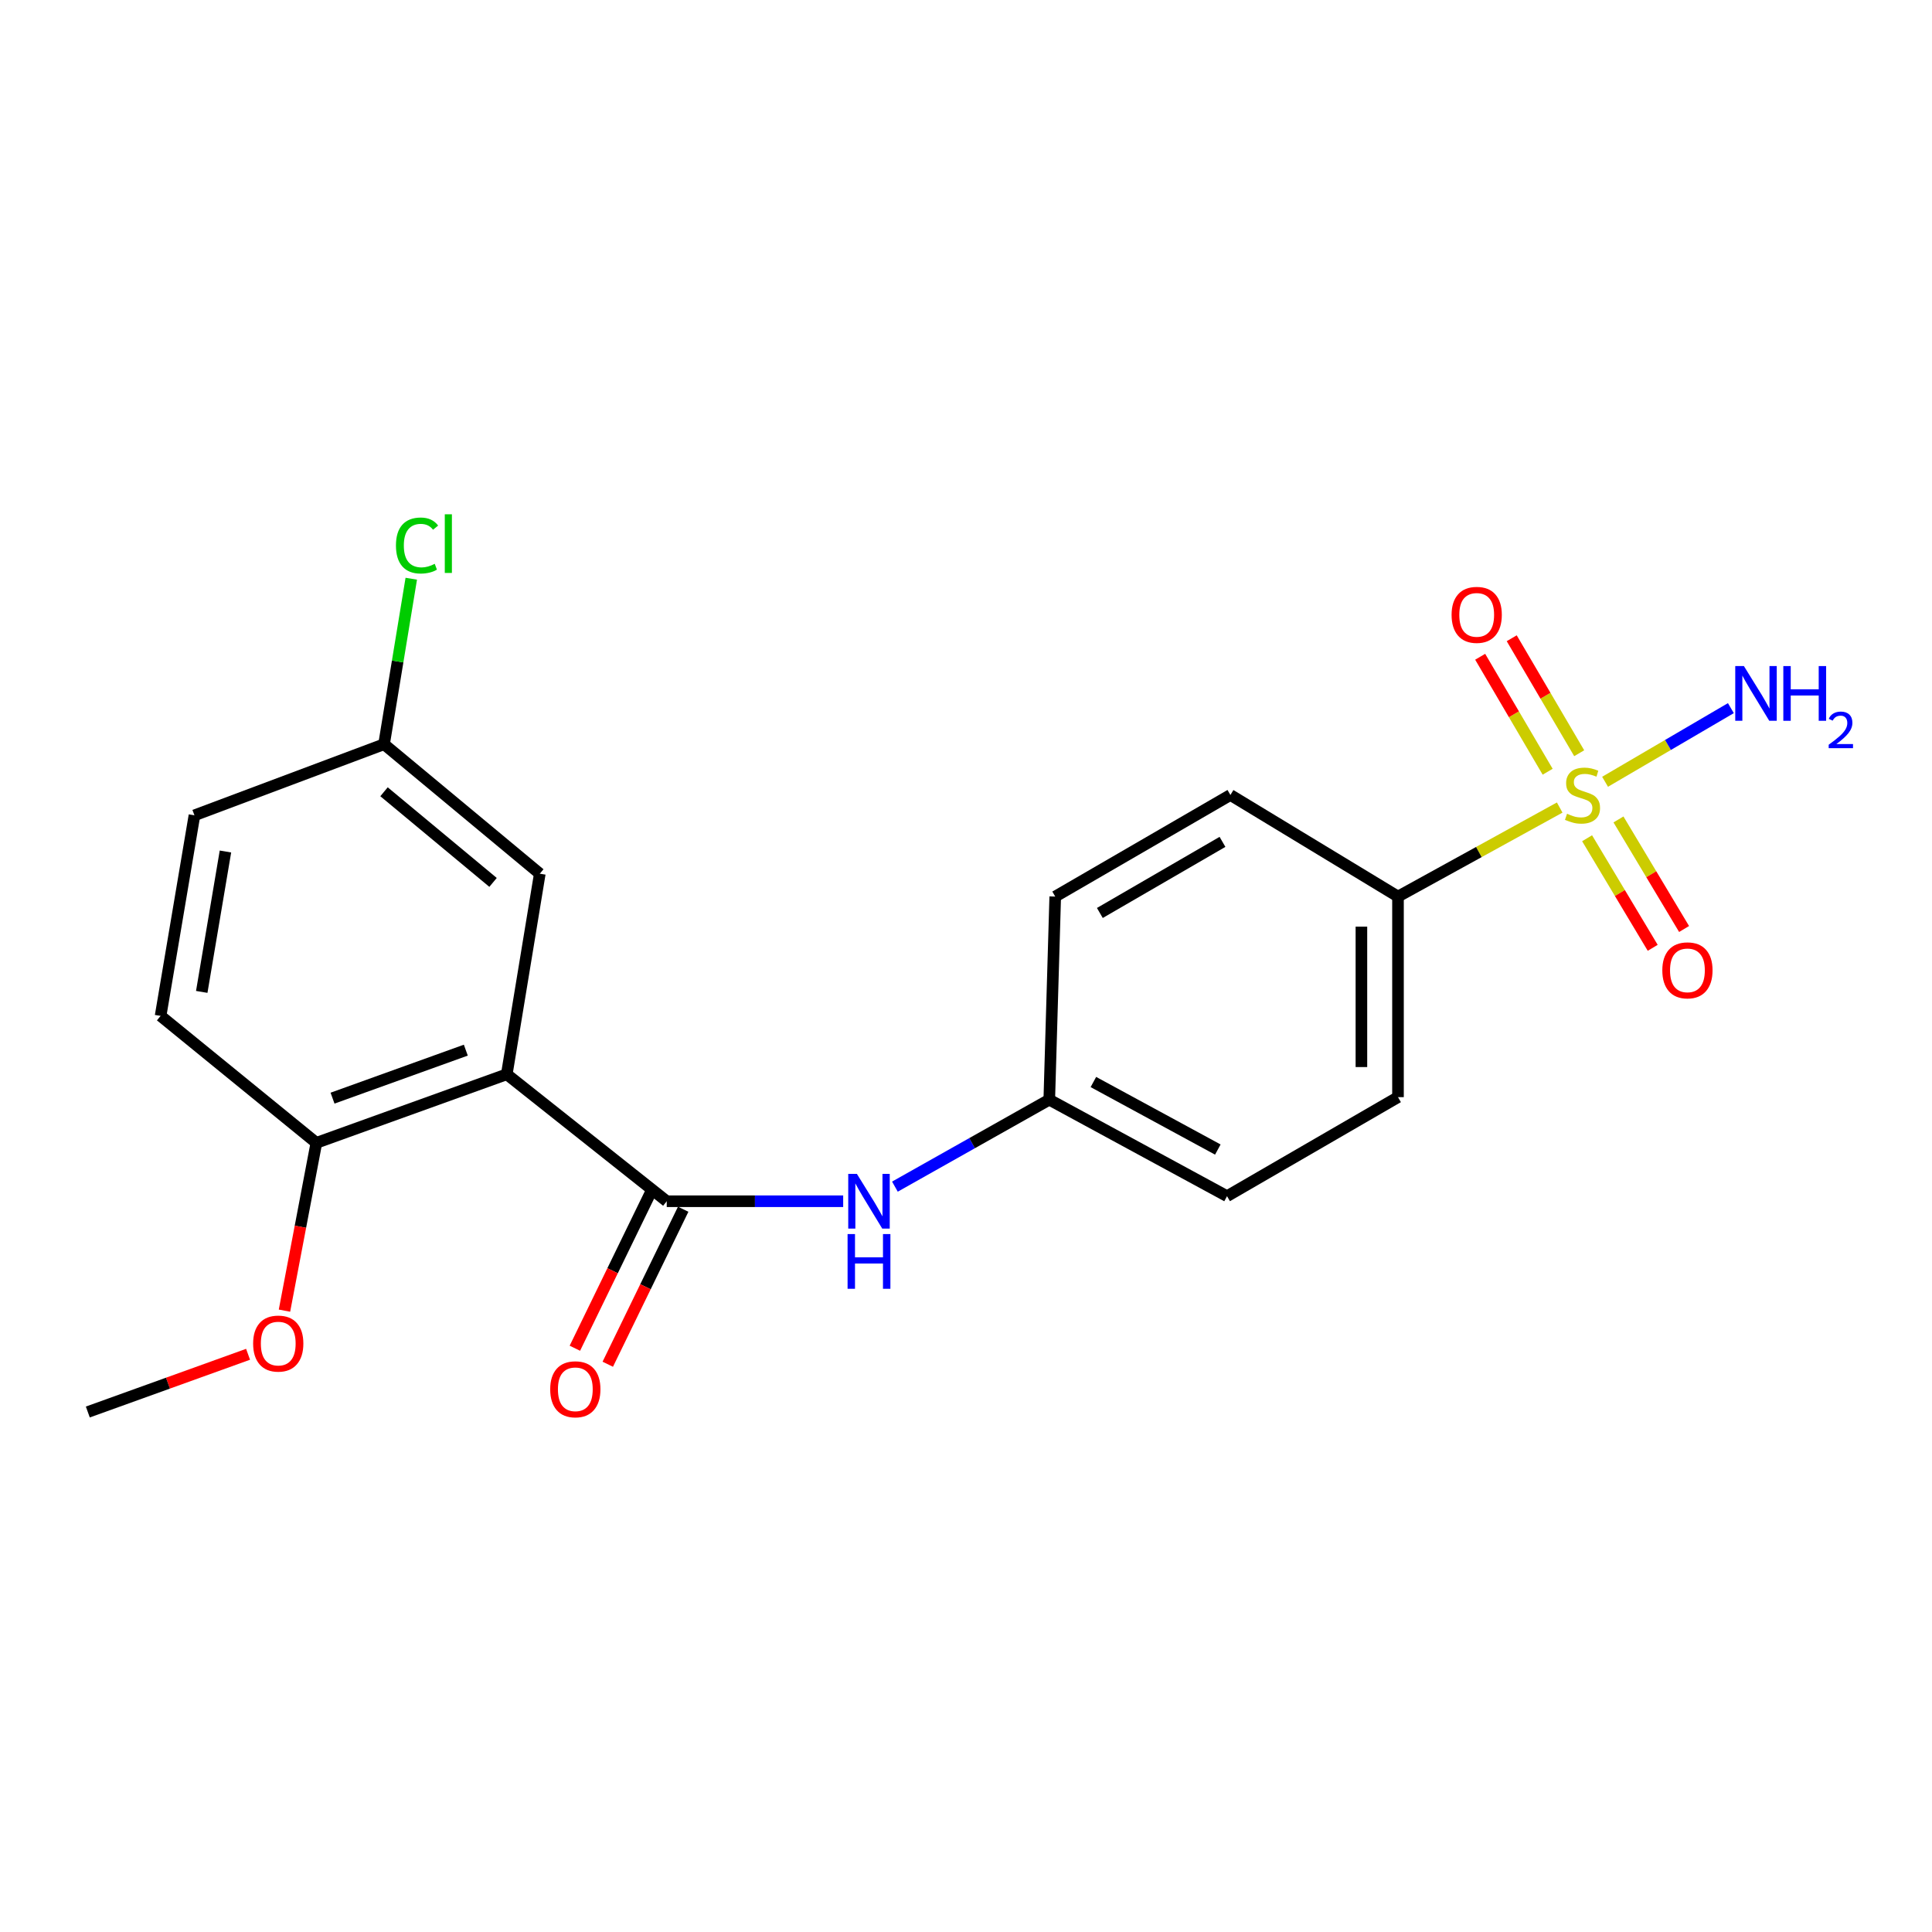 <?xml version='1.0' encoding='iso-8859-1'?>
<svg version='1.1' baseProfile='full'
              xmlns='http://www.w3.org/2000/svg'
                      xmlns:rdkit='http://www.rdkit.org/xml'
                      xmlns:xlink='http://www.w3.org/1999/xlink'
                  xml:space='preserve'
width='1000px' height='1000px' viewBox='0 0 1000 1000'>
<!-- END OF HEADER -->
<rect style='opacity:1.0;fill:#FFFFFF;stroke:none' width='1000' height='1000' x='0' y='0'> </rect>
<path class='bond-3' d='M 807.296,417.982 L 765.447,441.02' style='fill:none;fill-rule:evenodd;stroke:#CCCC00;stroke-width:6px;stroke-linecap:butt;stroke-linejoin:miter;stroke-opacity:1' />
<path class='bond-3' d='M 765.447,441.02 L 723.599,464.058' style='fill:none;fill-rule:evenodd;stroke:#000000;stroke-width:6px;stroke-linecap:butt;stroke-linejoin:miter;stroke-opacity:1' />
<path class='bond-4' d='M 817.393,389.867 L 799.93,360.111' style='fill:none;fill-rule:evenodd;stroke:#CCCC00;stroke-width:6px;stroke-linecap:butt;stroke-linejoin:miter;stroke-opacity:1' />
<path class='bond-4' d='M 799.93,360.111 L 782.467,330.354' style='fill:none;fill-rule:evenodd;stroke:#FF0000;stroke-width:6px;stroke-linecap:butt;stroke-linejoin:miter;stroke-opacity:1' />
<path class='bond-4' d='M 801.063,399.45 L 783.6,369.694' style='fill:none;fill-rule:evenodd;stroke:#CCCC00;stroke-width:6px;stroke-linecap:butt;stroke-linejoin:miter;stroke-opacity:1' />
<path class='bond-4' d='M 783.6,369.694 L 766.137,339.938' style='fill:none;fill-rule:evenodd;stroke:#FF0000;stroke-width:6px;stroke-linecap:butt;stroke-linejoin:miter;stroke-opacity:1' />
<path class='bond-5' d='M 821.474,433.87 L 838.455,462.225' style='fill:none;fill-rule:evenodd;stroke:#CCCC00;stroke-width:6px;stroke-linecap:butt;stroke-linejoin:miter;stroke-opacity:1' />
<path class='bond-5' d='M 838.455,462.225 L 855.437,490.581' style='fill:none;fill-rule:evenodd;stroke:#FF0000;stroke-width:6px;stroke-linecap:butt;stroke-linejoin:miter;stroke-opacity:1' />
<path class='bond-5' d='M 837.718,424.142 L 854.699,452.497' style='fill:none;fill-rule:evenodd;stroke:#CCCC00;stroke-width:6px;stroke-linecap:butt;stroke-linejoin:miter;stroke-opacity:1' />
<path class='bond-5' d='M 854.699,452.497 L 871.681,480.852' style='fill:none;fill-rule:evenodd;stroke:#FF0000;stroke-width:6px;stroke-linecap:butt;stroke-linejoin:miter;stroke-opacity:1' />
<path class='bond-9' d='M 830.783,404.646 L 863.341,385.588' style='fill:none;fill-rule:evenodd;stroke:#CCCC00;stroke-width:6px;stroke-linecap:butt;stroke-linejoin:miter;stroke-opacity:1' />
<path class='bond-9' d='M 863.341,385.588 L 895.9,366.531' style='fill:none;fill-rule:evenodd;stroke:#0000FF;stroke-width:6px;stroke-linecap:butt;stroke-linejoin:miter;stroke-opacity:1' />
<path class='bond-0' d='M 262.305,556.047 L 345.101,621.76' style='fill:none;fill-rule:evenodd;stroke:#000000;stroke-width:6px;stroke-linecap:butt;stroke-linejoin:miter;stroke-opacity:1' />
<path class='bond-6' d='M 262.305,556.047 L 163.752,591.539' style='fill:none;fill-rule:evenodd;stroke:#000000;stroke-width:6px;stroke-linecap:butt;stroke-linejoin:miter;stroke-opacity:1' />
<path class='bond-6' d='M 241.107,543.557 L 172.12,568.401' style='fill:none;fill-rule:evenodd;stroke:#000000;stroke-width:6px;stroke-linecap:butt;stroke-linejoin:miter;stroke-opacity:1' />
<path class='bond-7' d='M 262.305,556.047 L 279.399,452.224' style='fill:none;fill-rule:evenodd;stroke:#000000;stroke-width:6px;stroke-linecap:butt;stroke-linejoin:miter;stroke-opacity:1' />
<path class='bond-1' d='M 345.101,621.76 L 390.766,621.76' style='fill:none;fill-rule:evenodd;stroke:#000000;stroke-width:6px;stroke-linecap:butt;stroke-linejoin:miter;stroke-opacity:1' />
<path class='bond-1' d='M 390.766,621.76 L 436.43,621.76' style='fill:none;fill-rule:evenodd;stroke:#0000FF;stroke-width:6px;stroke-linecap:butt;stroke-linejoin:miter;stroke-opacity:1' />
<path class='bond-8' d='M 336.588,617.618 L 317.072,657.731' style='fill:none;fill-rule:evenodd;stroke:#000000;stroke-width:6px;stroke-linecap:butt;stroke-linejoin:miter;stroke-opacity:1' />
<path class='bond-8' d='M 317.072,657.731 L 297.556,697.843' style='fill:none;fill-rule:evenodd;stroke:#FF0000;stroke-width:6px;stroke-linecap:butt;stroke-linejoin:miter;stroke-opacity:1' />
<path class='bond-8' d='M 353.614,625.902 L 334.098,666.014' style='fill:none;fill-rule:evenodd;stroke:#000000;stroke-width:6px;stroke-linecap:butt;stroke-linejoin:miter;stroke-opacity:1' />
<path class='bond-8' d='M 334.098,666.014 L 314.582,706.127' style='fill:none;fill-rule:evenodd;stroke:#FF0000;stroke-width:6px;stroke-linecap:butt;stroke-linejoin:miter;stroke-opacity:1' />
<path class='bond-2' d='M 463.205,614.202 L 503.153,591.699' style='fill:none;fill-rule:evenodd;stroke:#0000FF;stroke-width:6px;stroke-linecap:butt;stroke-linejoin:miter;stroke-opacity:1' />
<path class='bond-2' d='M 503.153,591.699 L 543.102,569.196' style='fill:none;fill-rule:evenodd;stroke:#000000;stroke-width:6px;stroke-linecap:butt;stroke-linejoin:miter;stroke-opacity:1' />
<path class='bond-10' d='M 723.599,464.058 L 723.599,567.881' style='fill:none;fill-rule:evenodd;stroke:#000000;stroke-width:6px;stroke-linecap:butt;stroke-linejoin:miter;stroke-opacity:1' />
<path class='bond-10' d='M 704.664,479.631 L 704.664,552.308' style='fill:none;fill-rule:evenodd;stroke:#000000;stroke-width:6px;stroke-linecap:butt;stroke-linejoin:miter;stroke-opacity:1' />
<path class='bond-11' d='M 723.599,464.058 L 636.858,411.483' style='fill:none;fill-rule:evenodd;stroke:#000000;stroke-width:6px;stroke-linecap:butt;stroke-linejoin:miter;stroke-opacity:1' />
<path class='bond-12' d='M 163.752,591.539 L 83.123,525.826' style='fill:none;fill-rule:evenodd;stroke:#000000;stroke-width:6px;stroke-linecap:butt;stroke-linejoin:miter;stroke-opacity:1' />
<path class='bond-19' d='M 163.752,591.539 L 155.497,634.964' style='fill:none;fill-rule:evenodd;stroke:#000000;stroke-width:6px;stroke-linecap:butt;stroke-linejoin:miter;stroke-opacity:1' />
<path class='bond-19' d='M 155.497,634.964 L 147.243,678.39' style='fill:none;fill-rule:evenodd;stroke:#FF0000;stroke-width:6px;stroke-linecap:butt;stroke-linejoin:miter;stroke-opacity:1' />
<path class='bond-14' d='M 279.399,452.224 L 198.781,385.207' style='fill:none;fill-rule:evenodd;stroke:#000000;stroke-width:6px;stroke-linecap:butt;stroke-linejoin:miter;stroke-opacity:1' />
<path class='bond-14' d='M 255.202,456.732 L 198.77,409.82' style='fill:none;fill-rule:evenodd;stroke:#000000;stroke-width:6px;stroke-linecap:butt;stroke-linejoin:miter;stroke-opacity:1' />
<path class='bond-16' d='M 723.599,567.881 L 635.112,619.141' style='fill:none;fill-rule:evenodd;stroke:#000000;stroke-width:6px;stroke-linecap:butt;stroke-linejoin:miter;stroke-opacity:1' />
<path class='bond-15' d='M 636.858,411.483 L 546.184,464.058' style='fill:none;fill-rule:evenodd;stroke:#000000;stroke-width:6px;stroke-linecap:butt;stroke-linejoin:miter;stroke-opacity:1' />
<path class='bond-15' d='M 632.755,435.75 L 569.283,472.552' style='fill:none;fill-rule:evenodd;stroke:#000000;stroke-width:6px;stroke-linecap:butt;stroke-linejoin:miter;stroke-opacity:1' />
<path class='bond-22' d='M 83.123,525.826 L 100.648,422.013' style='fill:none;fill-rule:evenodd;stroke:#000000;stroke-width:6px;stroke-linecap:butt;stroke-linejoin:miter;stroke-opacity:1' />
<path class='bond-22' d='M 104.422,513.406 L 116.69,440.737' style='fill:none;fill-rule:evenodd;stroke:#000000;stroke-width:6px;stroke-linecap:butt;stroke-linejoin:miter;stroke-opacity:1' />
<path class='bond-13' d='M 543.102,569.196 L 546.184,464.058' style='fill:none;fill-rule:evenodd;stroke:#000000;stroke-width:6px;stroke-linecap:butt;stroke-linejoin:miter;stroke-opacity:1' />
<path class='bond-21' d='M 543.102,569.196 L 635.112,619.141' style='fill:none;fill-rule:evenodd;stroke:#000000;stroke-width:6px;stroke-linecap:butt;stroke-linejoin:miter;stroke-opacity:1' />
<path class='bond-21' d='M 565.936,560.047 L 630.344,595.008' style='fill:none;fill-rule:evenodd;stroke:#000000;stroke-width:6px;stroke-linecap:butt;stroke-linejoin:miter;stroke-opacity:1' />
<path class='bond-17' d='M 198.781,385.207 L 100.648,422.013' style='fill:none;fill-rule:evenodd;stroke:#000000;stroke-width:6px;stroke-linecap:butt;stroke-linejoin:miter;stroke-opacity:1' />
<path class='bond-18' d='M 198.781,385.207 L 205.827,342.375' style='fill:none;fill-rule:evenodd;stroke:#000000;stroke-width:6px;stroke-linecap:butt;stroke-linejoin:miter;stroke-opacity:1' />
<path class='bond-18' d='M 205.827,342.375 L 212.874,299.544' style='fill:none;fill-rule:evenodd;stroke:#00CC00;stroke-width:6px;stroke-linecap:butt;stroke-linejoin:miter;stroke-opacity:1' />
<path class='bond-20' d='M 128.399,700.977 L 86.927,715.915' style='fill:none;fill-rule:evenodd;stroke:#FF0000;stroke-width:6px;stroke-linecap:butt;stroke-linejoin:miter;stroke-opacity:1' />
<path class='bond-20' d='M 86.927,715.915 L 45.455,730.853' style='fill:none;fill-rule:evenodd;stroke:#000000;stroke-width:6px;stroke-linecap:butt;stroke-linejoin:miter;stroke-opacity:1' />
<path  class='atom-0' d='M 811.102 421.203
Q 811.422 421.323, 812.742 421.883
Q 814.062 422.443, 815.502 422.803
Q 816.982 423.123, 818.422 423.123
Q 821.102 423.123, 822.662 421.843
Q 824.222 420.523, 824.222 418.243
Q 824.222 416.683, 823.422 415.723
Q 822.662 414.763, 821.462 414.243
Q 820.262 413.723, 818.262 413.123
Q 815.742 412.363, 814.222 411.643
Q 812.742 410.923, 811.662 409.403
Q 810.622 407.883, 810.622 405.323
Q 810.622 401.763, 813.022 399.563
Q 815.462 397.363, 820.262 397.363
Q 823.542 397.363, 827.262 398.923
L 826.342 402.003
Q 822.942 400.603, 820.382 400.603
Q 817.622 400.603, 816.102 401.763
Q 814.582 402.883, 814.622 404.843
Q 814.622 406.363, 815.382 407.283
Q 816.182 408.203, 817.302 408.723
Q 818.462 409.243, 820.382 409.843
Q 822.942 410.643, 824.462 411.443
Q 825.982 412.243, 827.062 413.883
Q 828.182 415.483, 828.182 418.243
Q 828.182 422.163, 825.542 424.283
Q 822.942 426.363, 818.582 426.363
Q 816.062 426.363, 814.142 425.803
Q 812.262 425.283, 810.022 424.363
L 811.102 421.203
' fill='#CCCC00'/>
<path  class='atom-3' d='M 443.527 607.6
L 452.807 622.6
Q 453.727 624.08, 455.207 626.76
Q 456.687 629.44, 456.767 629.6
L 456.767 607.6
L 460.527 607.6
L 460.527 635.92
L 456.647 635.92
L 446.687 619.52
Q 445.527 617.6, 444.287 615.4
Q 443.087 613.2, 442.727 612.52
L 442.727 635.92
L 439.047 635.92
L 439.047 607.6
L 443.527 607.6
' fill='#0000FF'/>
<path  class='atom-3' d='M 438.707 638.752
L 442.547 638.752
L 442.547 650.792
L 457.027 650.792
L 457.027 638.752
L 460.867 638.752
L 460.867 667.072
L 457.027 667.072
L 457.027 653.992
L 442.547 653.992
L 442.547 667.072
L 438.707 667.072
L 438.707 638.752
' fill='#0000FF'/>
<path  class='atom-5' d='M 751.339 318.249
Q 751.339 311.449, 754.699 307.649
Q 758.059 303.849, 764.339 303.849
Q 770.619 303.849, 773.979 307.649
Q 777.339 311.449, 777.339 318.249
Q 777.339 325.129, 773.939 329.049
Q 770.539 332.929, 764.339 332.929
Q 758.099 332.929, 754.699 329.049
Q 751.339 325.169, 751.339 318.249
M 764.339 329.729
Q 768.659 329.729, 770.979 326.849
Q 773.339 323.929, 773.339 318.249
Q 773.339 312.689, 770.979 309.889
Q 768.659 307.049, 764.339 307.049
Q 760.019 307.049, 757.659 309.849
Q 755.339 312.649, 755.339 318.249
Q 755.339 323.969, 757.659 326.849
Q 760.019 329.729, 764.339 329.729
' fill='#FF0000'/>
<path  class='atom-6' d='M 860.412 502.248
Q 860.412 495.448, 863.772 491.648
Q 867.132 487.848, 873.412 487.848
Q 879.692 487.848, 883.052 491.648
Q 886.412 495.448, 886.412 502.248
Q 886.412 509.128, 883.012 513.048
Q 879.612 516.928, 873.412 516.928
Q 867.172 516.928, 863.772 513.048
Q 860.412 509.168, 860.412 502.248
M 873.412 513.728
Q 877.732 513.728, 880.052 510.848
Q 882.412 507.928, 882.412 502.248
Q 882.412 496.688, 880.052 493.888
Q 877.732 491.048, 873.412 491.048
Q 869.092 491.048, 866.732 493.848
Q 864.412 496.648, 864.412 502.248
Q 864.412 507.968, 866.732 510.848
Q 869.092 513.728, 873.412 513.728
' fill='#FF0000'/>
<path  class='atom-9' d='M 284.786 719.089
Q 284.786 712.289, 288.146 708.489
Q 291.506 704.689, 297.786 704.689
Q 304.066 704.689, 307.426 708.489
Q 310.786 712.289, 310.786 719.089
Q 310.786 725.969, 307.386 729.889
Q 303.986 733.769, 297.786 733.769
Q 291.546 733.769, 288.146 729.889
Q 284.786 726.009, 284.786 719.089
M 297.786 730.569
Q 302.106 730.569, 304.426 727.689
Q 306.786 724.769, 306.786 719.089
Q 306.786 713.529, 304.426 710.729
Q 302.106 707.889, 297.786 707.889
Q 293.466 707.889, 291.106 710.689
Q 288.786 713.489, 288.786 719.089
Q 288.786 724.809, 291.106 727.689
Q 293.466 730.569, 297.786 730.569
' fill='#FF0000'/>
<path  class='atom-10' d='M 902.643 344.76
L 911.923 359.76
Q 912.843 361.24, 914.323 363.92
Q 915.803 366.6, 915.883 366.76
L 915.883 344.76
L 919.643 344.76
L 919.643 373.08
L 915.763 373.08
L 905.803 356.68
Q 904.643 354.76, 903.403 352.56
Q 902.203 350.36, 901.843 349.68
L 901.843 373.08
L 898.163 373.08
L 898.163 344.76
L 902.643 344.76
' fill='#0000FF'/>
<path  class='atom-10' d='M 923.043 344.76
L 926.883 344.76
L 926.883 356.8
L 941.363 356.8
L 941.363 344.76
L 945.203 344.76
L 945.203 373.08
L 941.363 373.08
L 941.363 360
L 926.883 360
L 926.883 373.08
L 923.043 373.08
L 923.043 344.76
' fill='#0000FF'/>
<path  class='atom-10' d='M 946.576 372.086
Q 947.262 370.317, 948.899 369.34
Q 950.536 368.337, 952.806 368.337
Q 955.631 368.337, 957.215 369.868
Q 958.799 371.4, 958.799 374.119
Q 958.799 376.891, 956.74 379.478
Q 954.707 382.065, 950.483 385.128
L 959.116 385.128
L 959.116 387.24
L 946.523 387.24
L 946.523 385.471
Q 950.008 382.989, 952.067 381.141
Q 954.153 379.293, 955.156 377.63
Q 956.159 375.967, 956.159 374.251
Q 956.159 372.456, 955.261 371.452
Q 954.364 370.449, 952.806 370.449
Q 951.301 370.449, 950.298 371.056
Q 949.295 371.664, 948.582 373.01
L 946.576 372.086
' fill='#0000FF'/>
<path  class='atom-19' d='M 204.944 282.353
Q 204.944 275.313, 208.224 271.633
Q 211.544 267.913, 217.824 267.913
Q 223.664 267.913, 226.784 272.033
L 224.144 274.193
Q 221.864 271.193, 217.824 271.193
Q 213.544 271.193, 211.264 274.073
Q 209.024 276.913, 209.024 282.353
Q 209.024 287.953, 211.344 290.833
Q 213.704 293.713, 218.264 293.713
Q 221.384 293.713, 225.024 291.833
L 226.144 294.833
Q 224.664 295.793, 222.424 296.353
Q 220.184 296.913, 217.704 296.913
Q 211.544 296.913, 208.224 293.153
Q 204.944 289.393, 204.944 282.353
' fill='#00CC00'/>
<path  class='atom-19' d='M 230.224 266.193
L 233.904 266.193
L 233.904 296.553
L 230.224 296.553
L 230.224 266.193
' fill='#00CC00'/>
<path  class='atom-20' d='M 131.018 695.431
Q 131.018 688.631, 134.378 684.831
Q 137.738 681.031, 144.018 681.031
Q 150.298 681.031, 153.658 684.831
Q 157.018 688.631, 157.018 695.431
Q 157.018 702.311, 153.618 706.231
Q 150.218 710.111, 144.018 710.111
Q 137.778 710.111, 134.378 706.231
Q 131.018 702.351, 131.018 695.431
M 144.018 706.911
Q 148.338 706.911, 150.658 704.031
Q 153.018 701.111, 153.018 695.431
Q 153.018 689.871, 150.658 687.071
Q 148.338 684.231, 144.018 684.231
Q 139.698 684.231, 137.338 687.031
Q 135.018 689.831, 135.018 695.431
Q 135.018 701.151, 137.338 704.031
Q 139.698 706.911, 144.018 706.911
' fill='#FF0000'/>
</svg>

